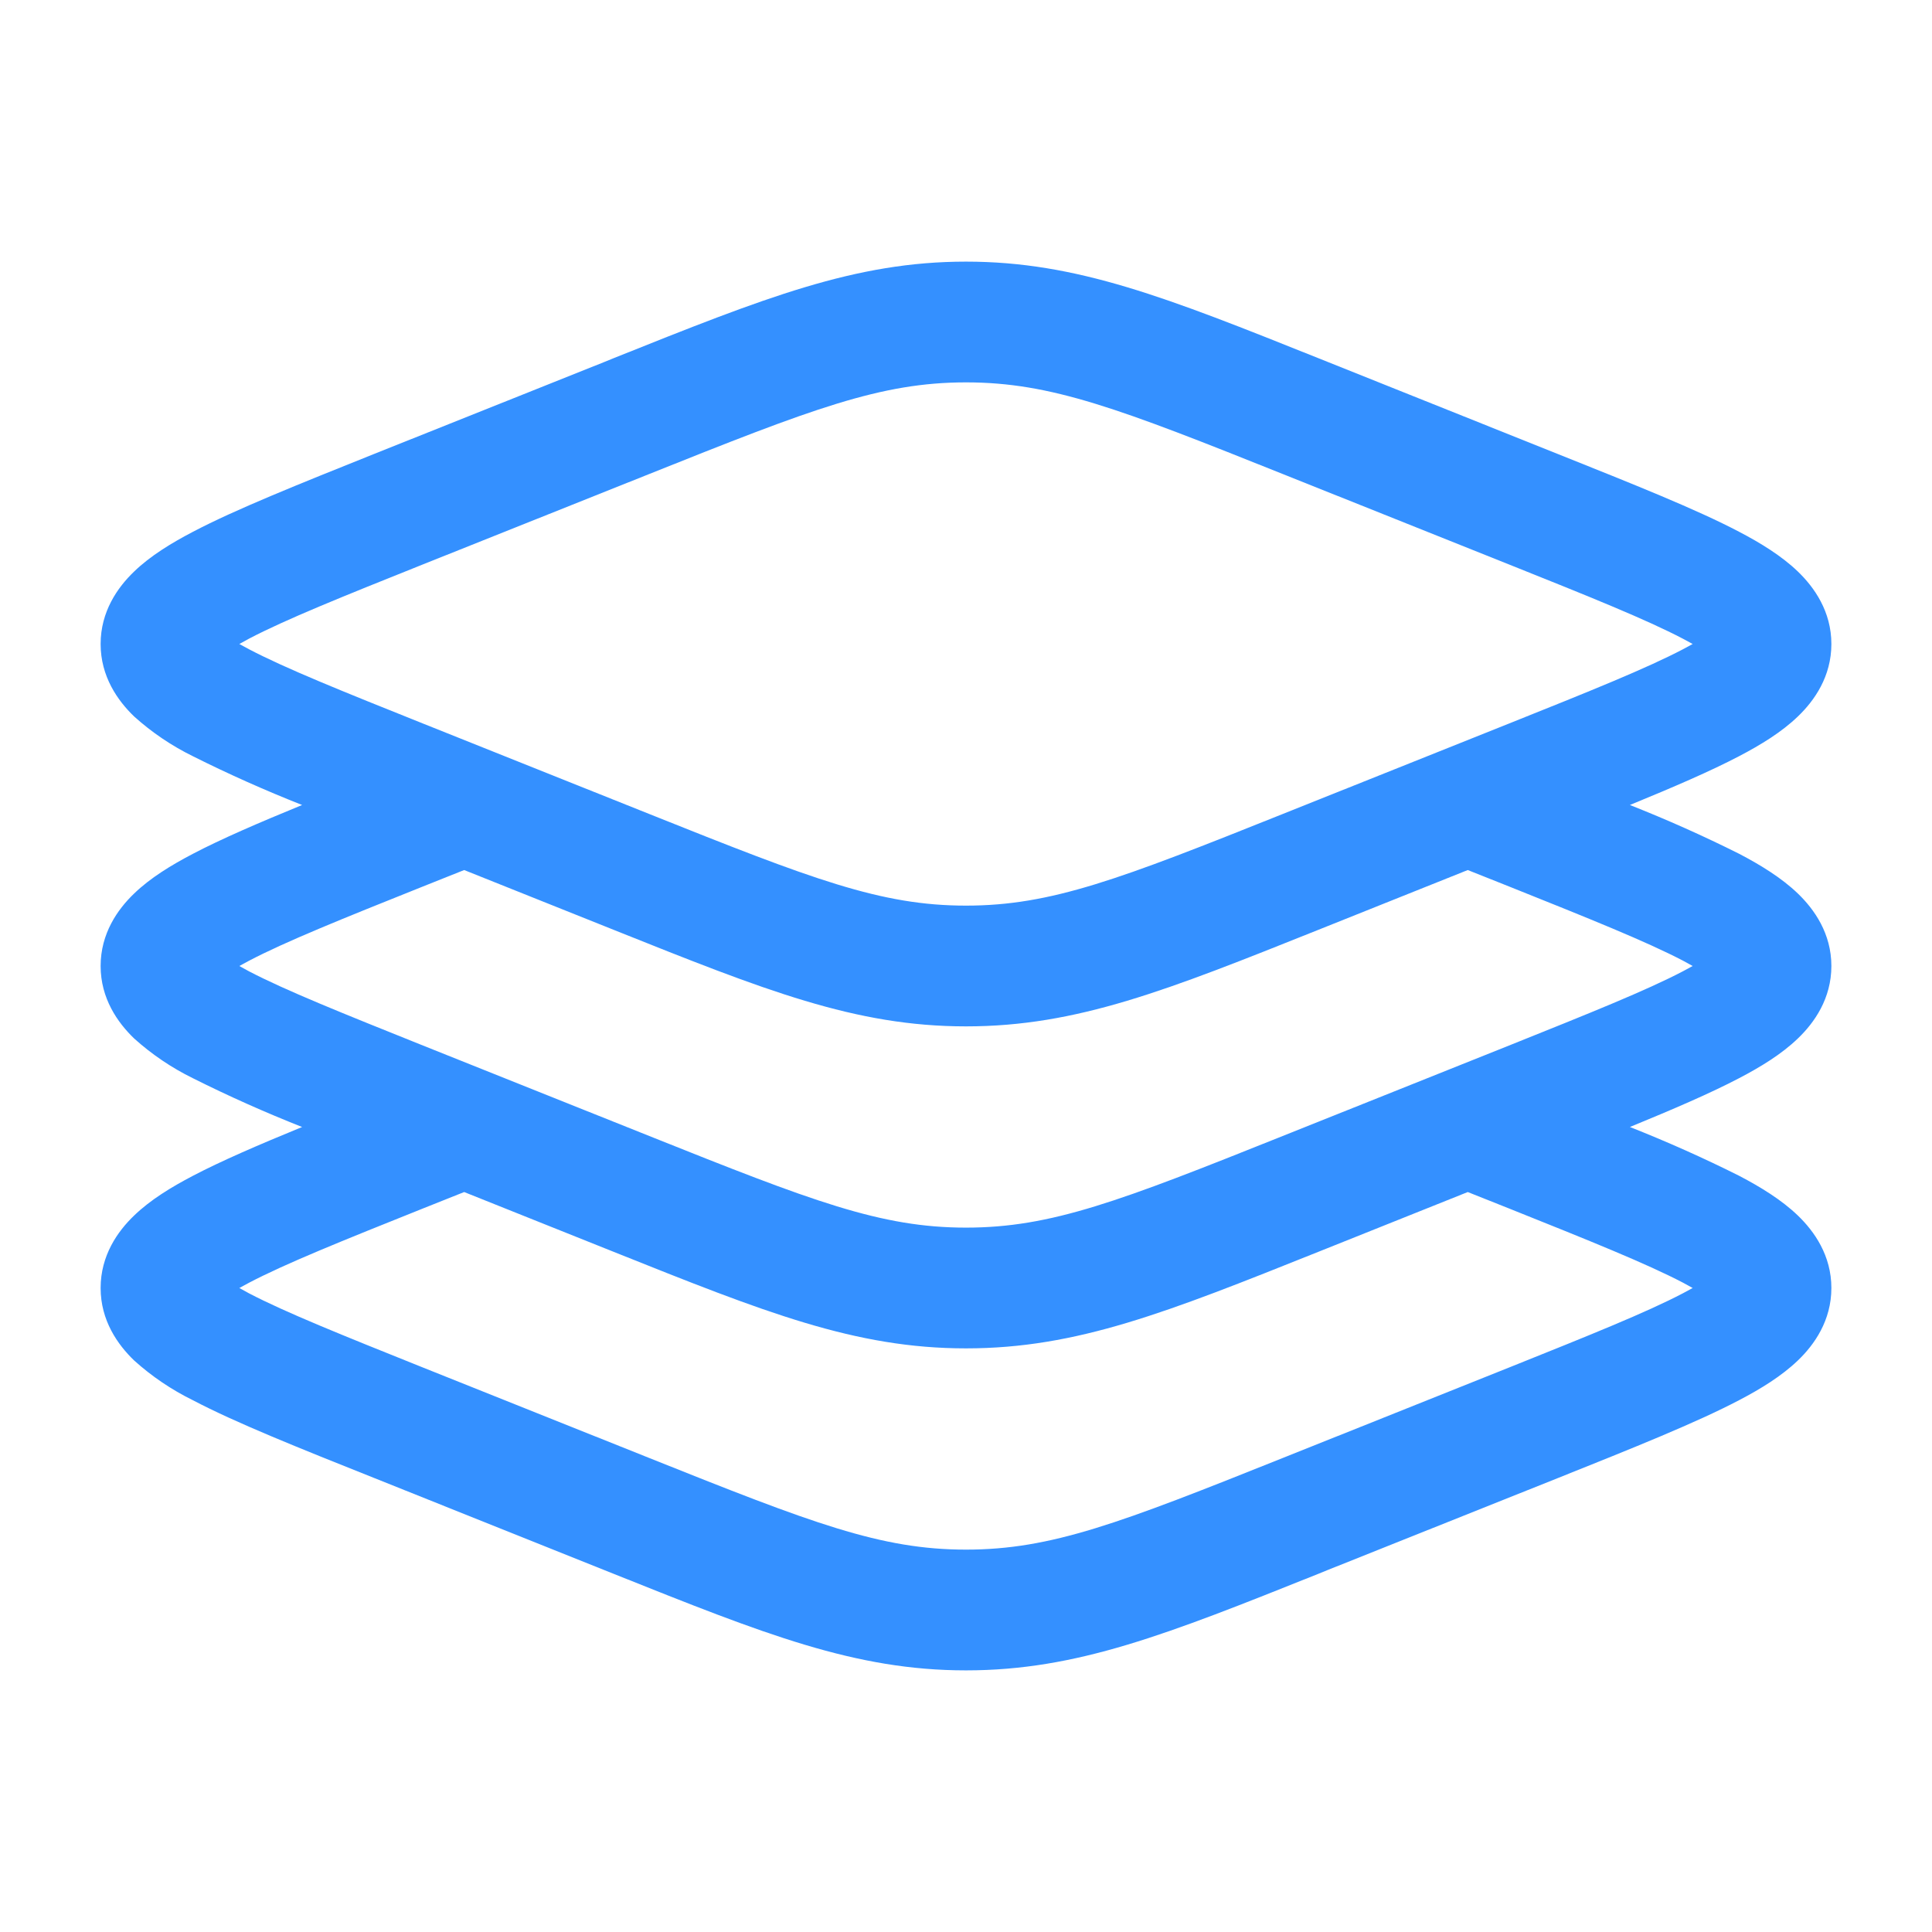 <?xml version="1.0" encoding="UTF-8"?> <svg xmlns="http://www.w3.org/2000/svg" width="24" height="24" viewBox="0 0 24 24" fill="none"><path fill-rule="evenodd" clip-rule="evenodd" d="M12 4.75C10.94 4.75 10.09 5.078 8.066 5.888L5.257 7.01C4.247 7.414 3.547 7.696 3.093 7.934L2.973 8L3.093 8.065C3.547 8.303 4.247 8.585 5.257 8.989L8.066 10.112C10.091 10.922 10.94 11.25 12 11.25C13.06 11.25 13.91 10.922 15.934 10.112L18.743 8.989C19.753 8.585 20.453 8.303 20.907 8.065L21.027 8L20.907 7.935C20.453 7.697 19.753 7.415 18.743 7.011L15.934 5.888C13.91 5.078 13.06 4.75 12 4.75ZM7.624 4.449C9.501 3.698 10.621 3.25 12 3.25C13.379 3.25 14.499 3.698 16.376 4.449L16.491 4.495L19.345 5.637C20.3 6.019 21.073 6.327 21.604 6.606C21.872 6.746 22.132 6.906 22.333 7.099C22.539 7.297 22.75 7.597 22.75 8C22.75 8.403 22.54 8.703 22.333 8.901C22.133 9.094 21.873 9.253 21.603 9.394C21.252 9.578 20.793 9.776 20.247 10C20.708 10.182 21.161 10.384 21.604 10.606C21.872 10.746 22.132 10.906 22.333 11.099C22.539 11.297 22.75 11.597 22.75 12C22.75 12.403 22.54 12.703 22.333 12.901C22.133 13.094 21.873 13.253 21.603 13.394C21.252 13.578 20.793 13.776 20.247 14C20.708 14.182 21.161 14.384 21.604 14.606C21.872 14.746 22.132 14.906 22.333 15.099C22.539 15.297 22.75 15.597 22.75 16C22.75 16.403 22.54 16.703 22.333 16.901C22.133 17.093 21.873 17.253 21.603 17.394C21.073 17.672 20.3 17.982 19.345 18.364L16.491 19.504L16.376 19.551C14.499 20.302 13.379 20.75 12 20.75C10.621 20.75 9.501 20.302 7.624 19.551L7.509 19.505L4.655 18.363C3.7 17.982 2.927 17.673 2.396 17.394C2.131 17.264 1.886 17.098 1.667 16.901C1.461 16.703 1.25 16.403 1.25 16C1.25 15.597 1.46 15.297 1.667 15.099C1.867 14.906 2.127 14.747 2.397 14.606C2.748 14.422 3.207 14.224 3.753 14C3.292 13.818 2.839 13.616 2.396 13.394C2.131 13.264 1.886 13.098 1.667 12.901C1.461 12.703 1.25 12.403 1.25 12C1.25 11.597 1.46 11.297 1.667 11.099C1.867 10.906 2.127 10.747 2.397 10.606C2.748 10.422 3.207 10.224 3.753 10C3.292 9.818 2.839 9.616 2.396 9.394C2.131 9.264 1.886 9.098 1.667 8.901C1.461 8.703 1.25 8.403 1.25 8C1.25 7.597 1.46 7.297 1.667 7.099C1.867 6.906 2.127 6.747 2.397 6.606C2.927 6.328 3.7 6.019 4.655 5.636L7.509 4.496L7.624 4.449ZM5.766 10.808L5.257 11.011C4.247 11.415 3.547 11.697 3.093 11.935L2.973 12L3.093 12.066C3.547 12.303 4.247 12.584 5.257 12.989L8.066 14.112C10.091 14.922 10.94 15.25 12 15.25C13.06 15.25 13.91 14.922 15.934 14.112L18.743 12.989C19.753 12.584 20.453 12.303 20.907 12.065L21.027 12L20.907 11.934C20.453 11.697 19.753 11.415 18.743 11.011L18.233 10.808L16.491 11.505L16.376 11.551C14.499 12.302 13.379 12.75 12 12.75C10.621 12.75 9.501 12.302 7.624 11.551L7.509 11.505L5.766 10.808ZM5.766 14.808L5.257 15.011C4.247 15.415 3.547 15.697 3.093 15.935L2.973 16L3.093 16.066C3.547 16.303 4.247 16.584 5.257 16.989L8.066 18.112C10.091 18.922 10.94 19.25 12 19.25C13.06 19.25 13.91 18.922 15.934 18.112L18.743 16.989C19.753 16.584 20.453 16.303 20.907 16.065L21.027 16L20.907 15.934C20.453 15.697 19.753 15.415 18.743 15.011L18.233 14.808L16.491 15.505L16.376 15.551C14.499 16.302 13.379 16.75 12 16.75C10.621 16.75 9.501 16.302 7.624 15.551L7.509 15.505L5.766 14.808Z" fill="#3490FF"></path></svg> 